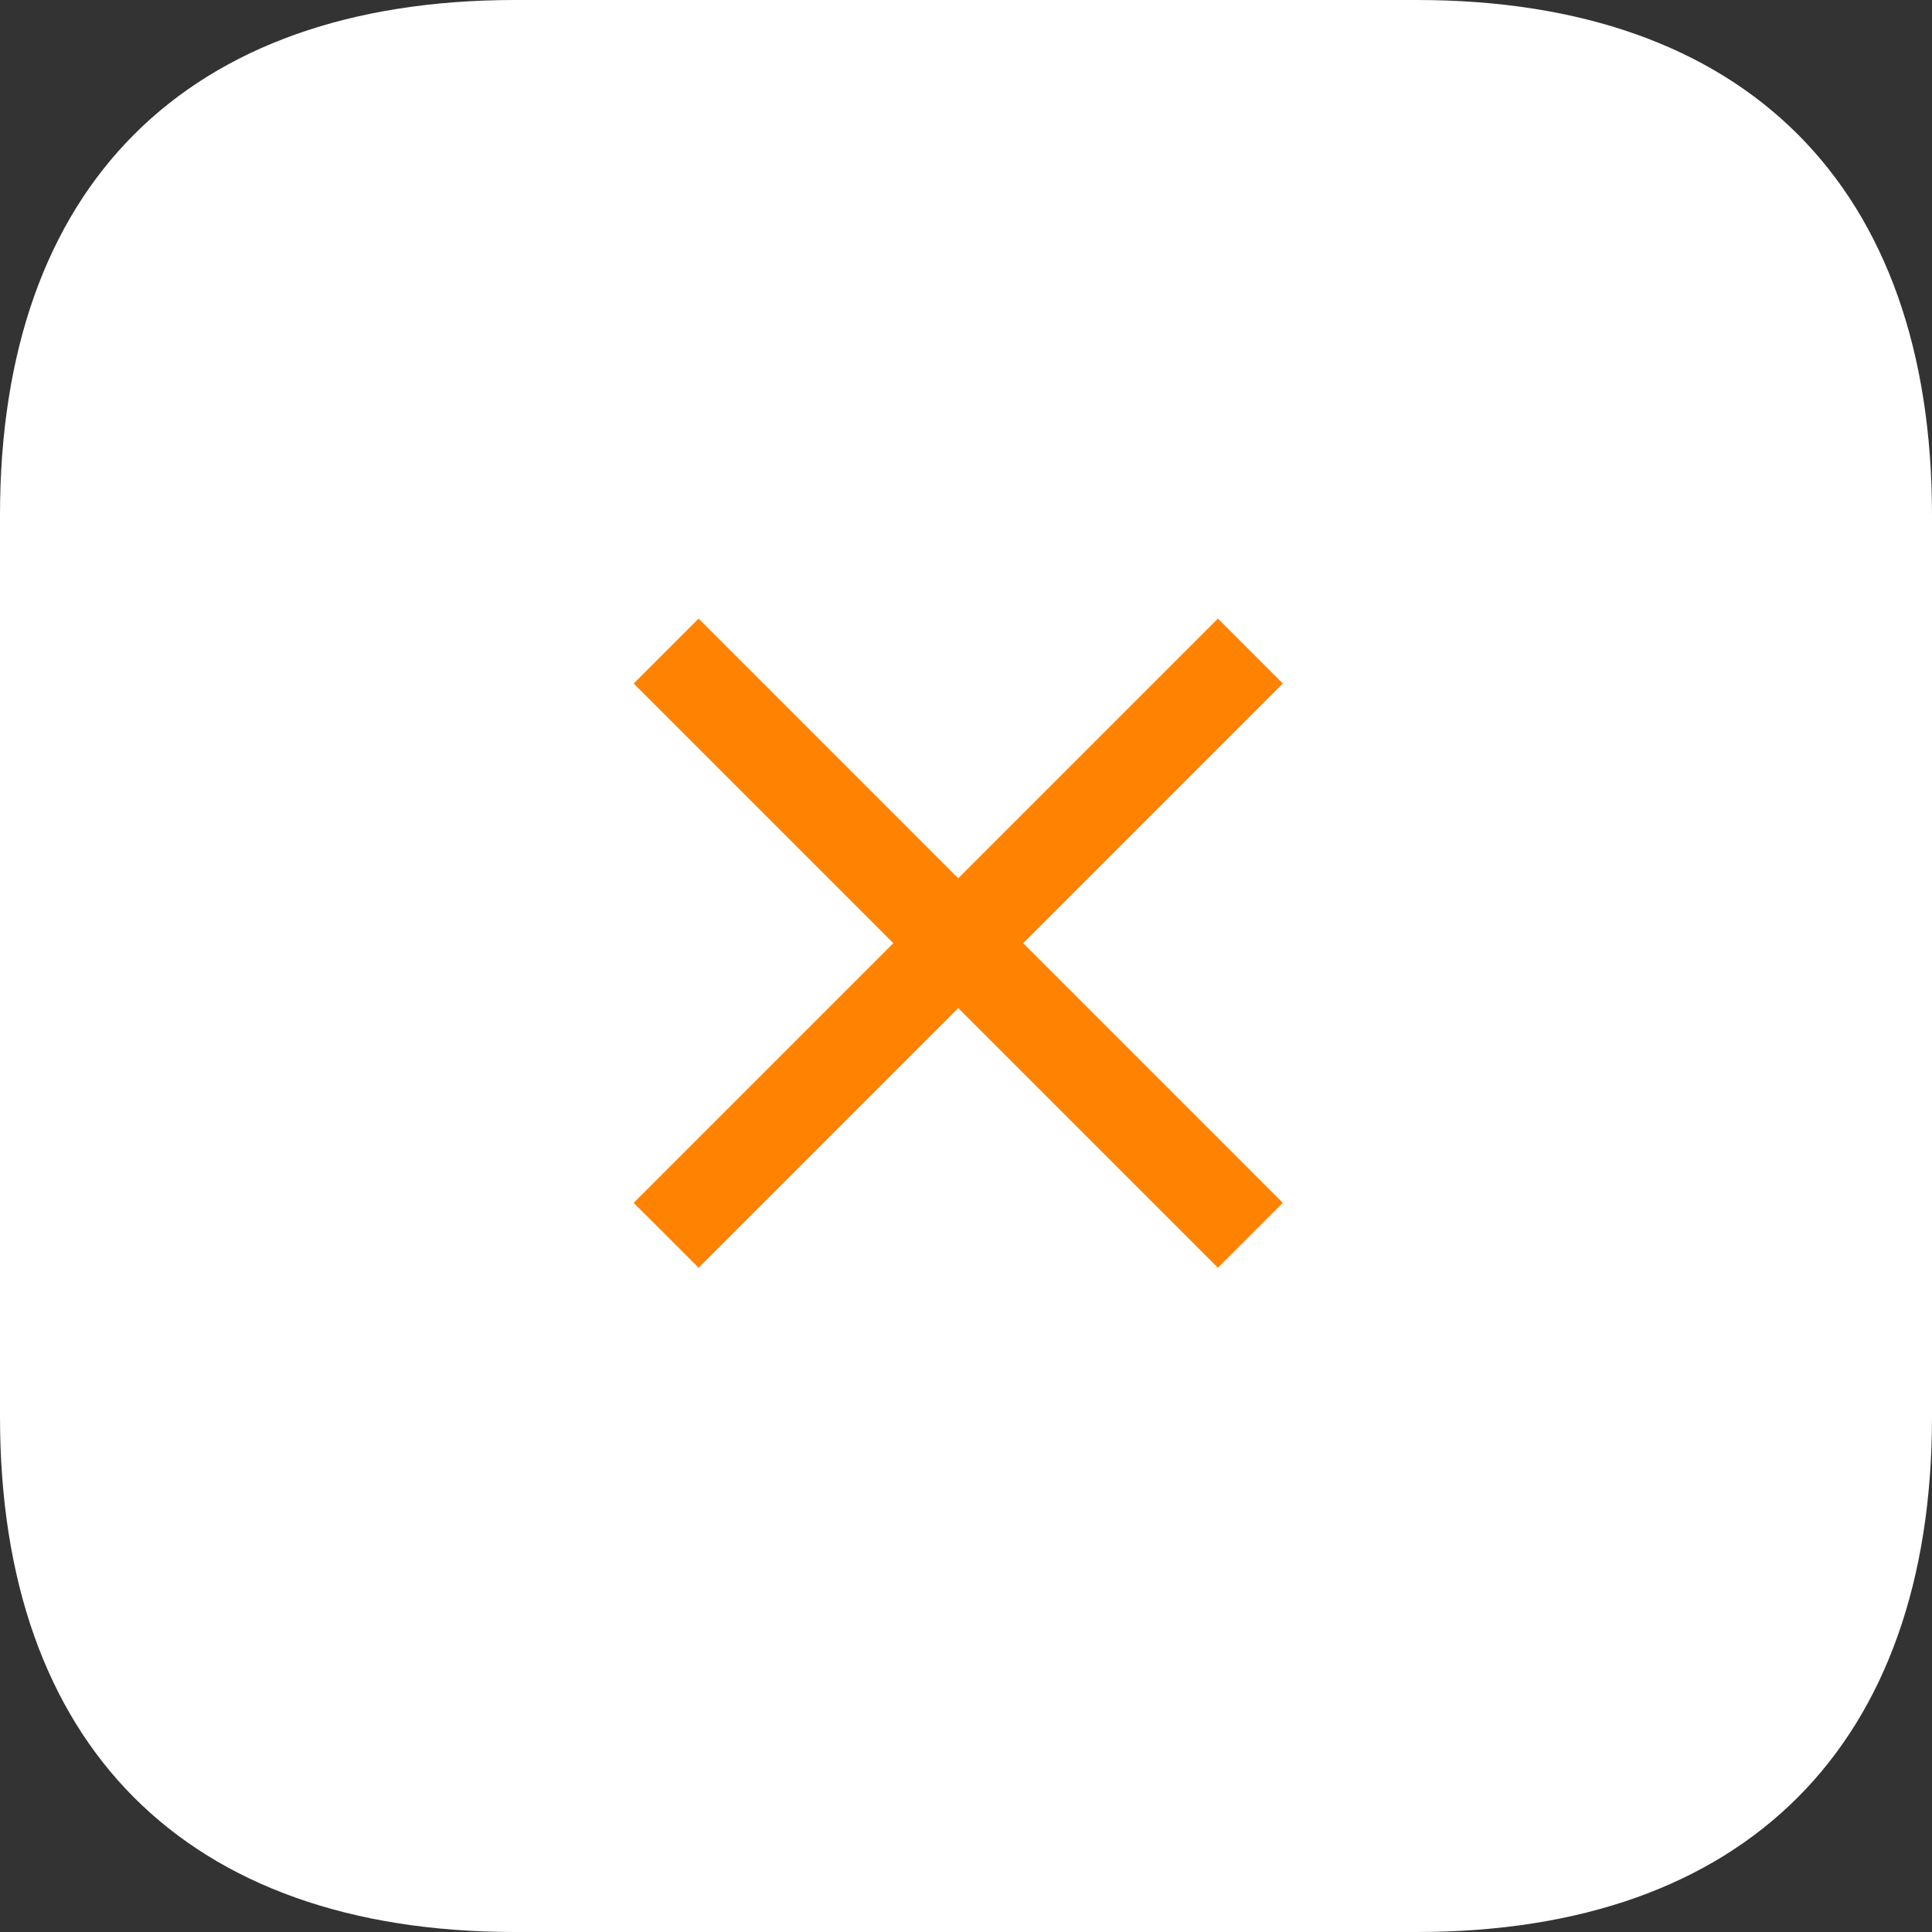<svg width="42" height="42" viewBox="0 0 42 42" fill="none" xmlns="http://www.w3.org/2000/svg">
<rect x="0" y="0" width="42" height="42" fill="#333333" stroke="none"/>
<path d="M30.8 0H11.2C4.051 0 0 4.051 0 11.2V30.8C0 37.931 4.032 42 11.2 42H30.8C37.949 42 42 37.931 42 30.8V11.2C42 4.051 37.949 0 30.8 0Z" fill="white"/>
<path d="M15.187 27.56L13.775 26.149L19.42 20.504L13.775 14.859L15.187 13.448L20.831 19.093L26.476 13.448L27.887 14.859L22.243 20.504L27.887 26.149L26.476 27.56L20.831 21.915L15.187 27.56Z" fill="#FF8300"/>
</svg>
